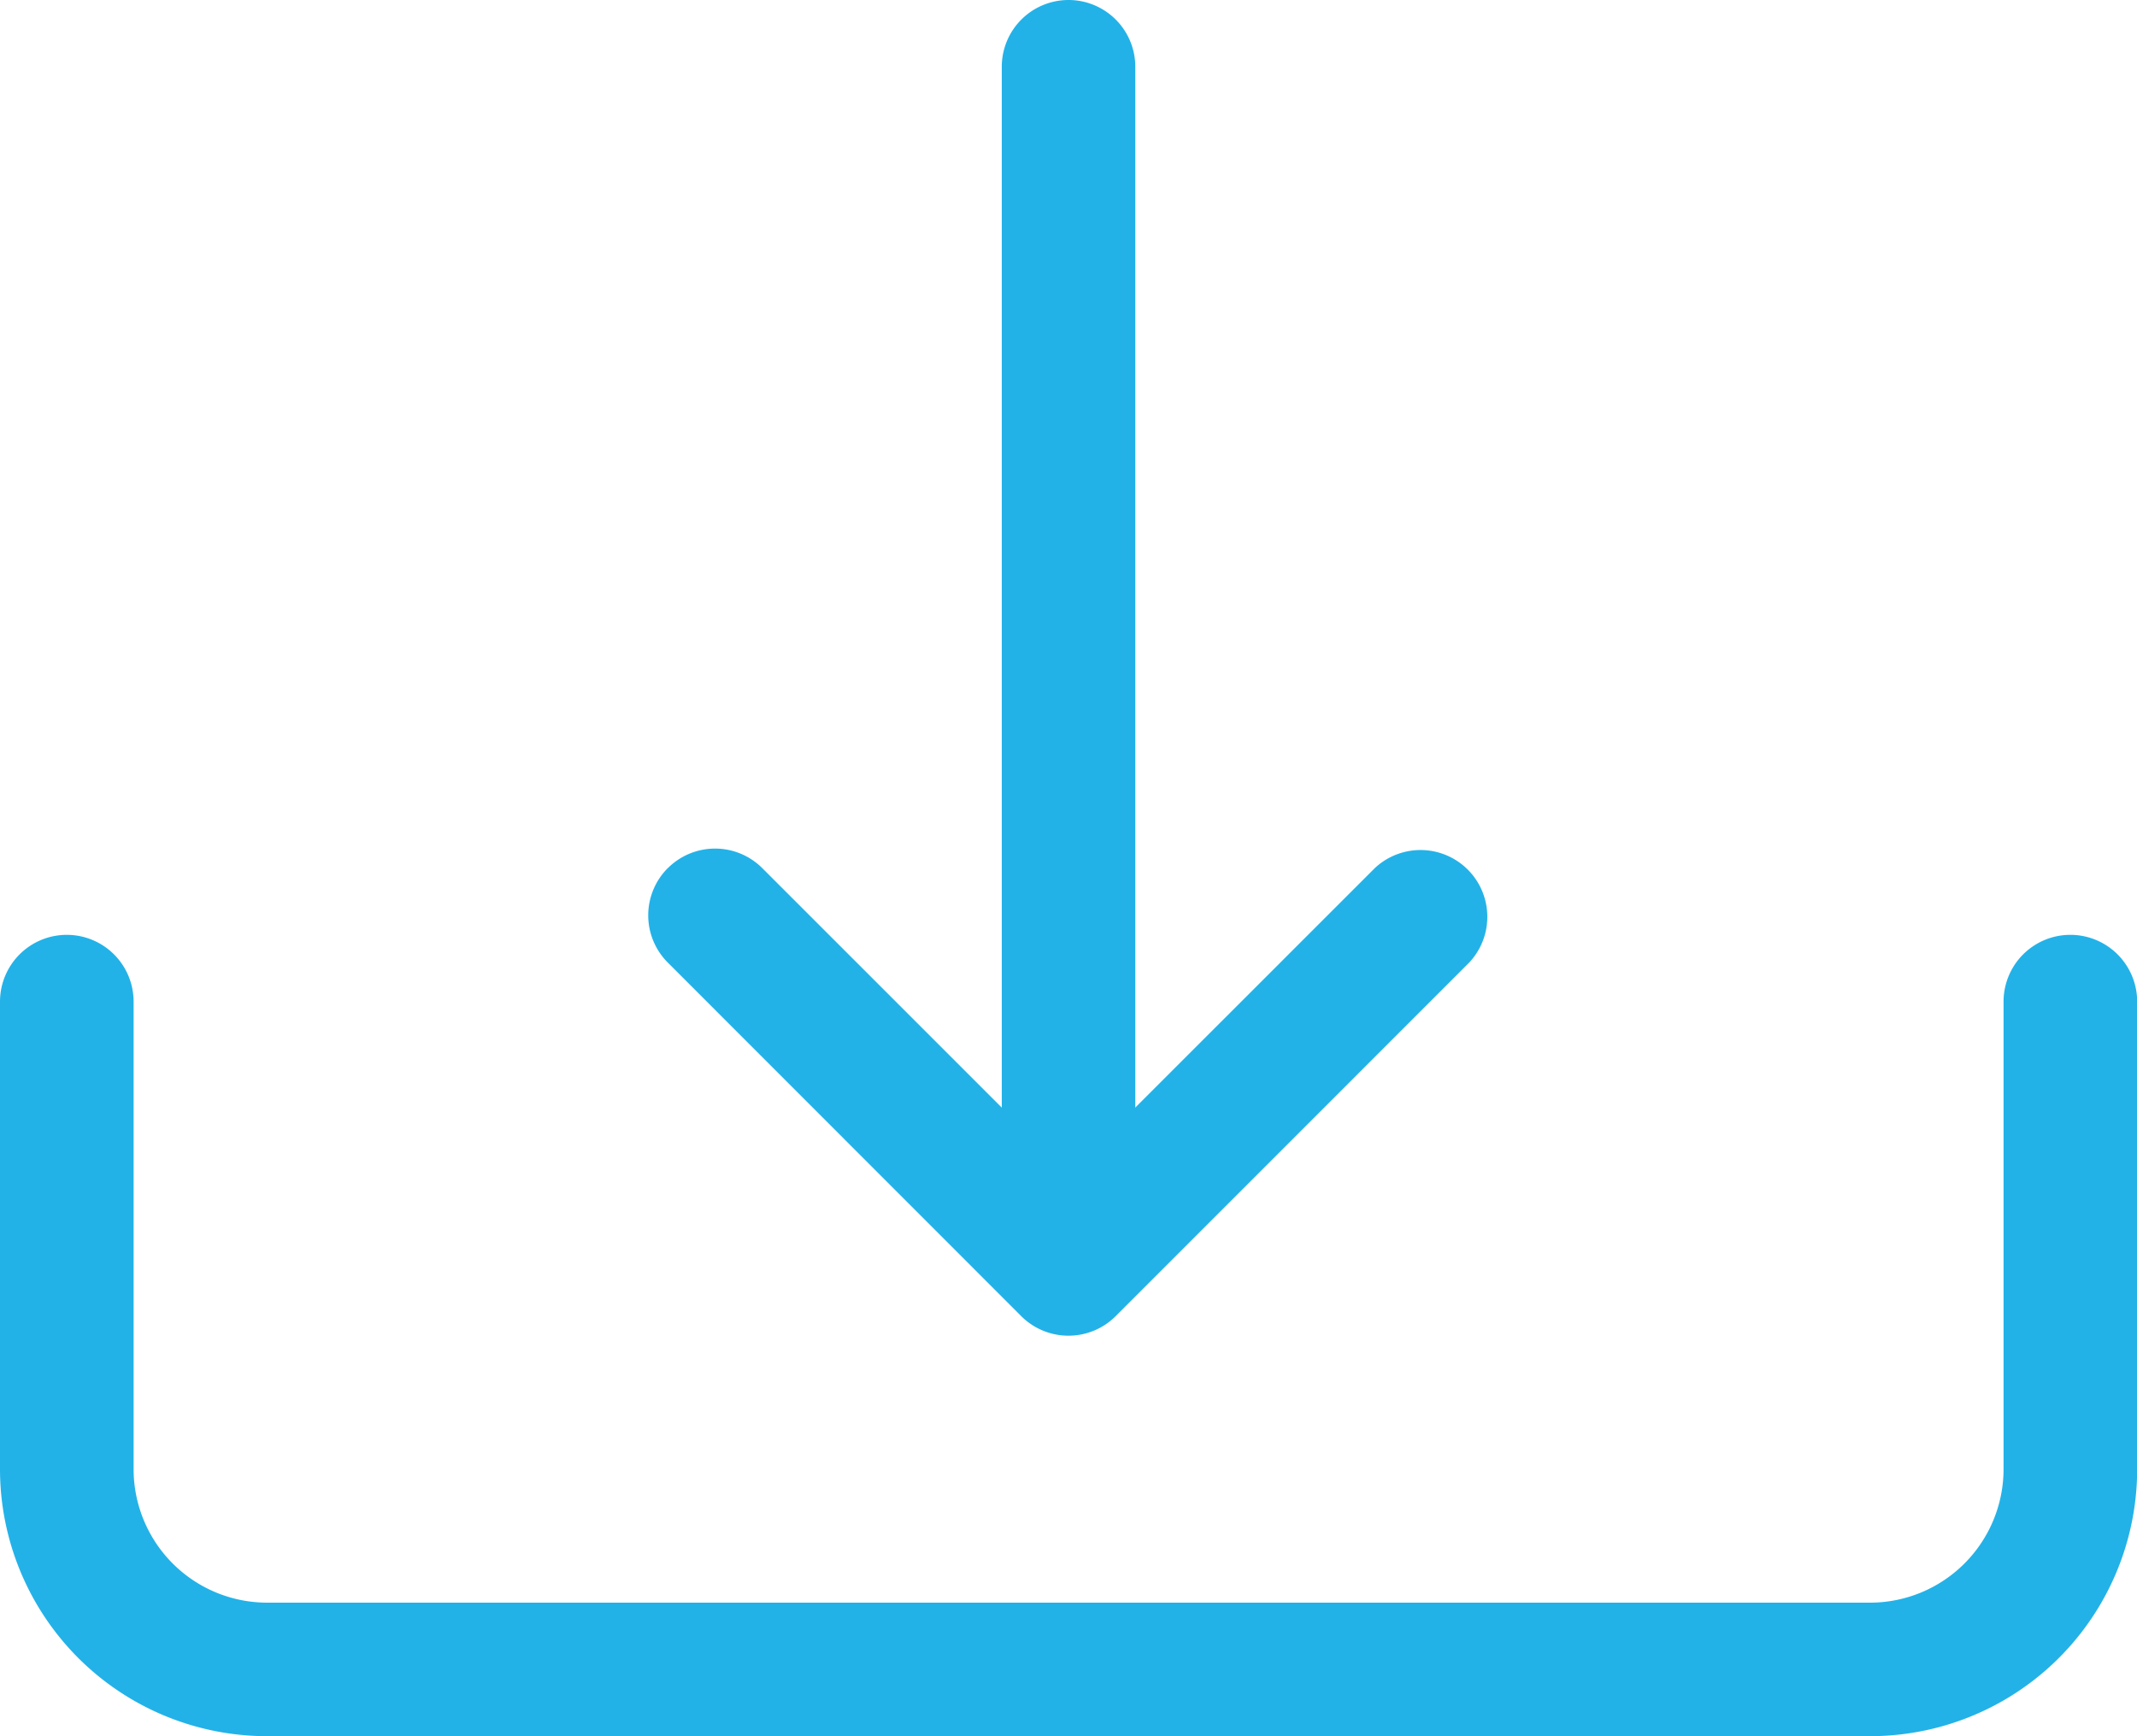<svg xmlns="http://www.w3.org/2000/svg" width="27" height="21.938" viewBox="0 0 27 21.938">
  <g id="download" transform="translate(0 -2.25)">
    <path id="Path_343" data-name="Path 343" d="M.844,18a.844.844,0,0,1,.844.844V24.75a1.688,1.688,0,0,0,1.688,1.688h20.25a1.688,1.688,0,0,0,1.688-1.687V18.844a.844.844,0,0,1,1.688,0V24.75a3.375,3.375,0,0,1-3.375,3.375H3.375A3.375,3.375,0,0,1,0,24.75V18.844A.844.844,0,0,1,.844,18Z" transform="translate(0 -3.938)" fill="#22b2e8" fill-rule="evenodd"/>
    <path id="Path_344" data-name="Path 344" d="M11.168,16.793a.844.844,0,0,1,1.193,0l3.869,3.869L20.1,16.793a.844.844,0,0,1,1.193,1.193l-4.466,4.467a.844.844,0,0,1-1.195,0l-4.465-4.467a.844.844,0,0,1,0-1.193Z" transform="translate(-2.73 -3.574)" fill="#22b2e8" fill-rule="evenodd"/>
    <path id="Path_345" data-name="Path 345" d="M17.719,2.25a.844.844,0,0,1,.844.844v13.5a.844.844,0,0,1-1.687,0V3.094A.844.844,0,0,1,17.719,2.25Z" transform="translate(-4.219)" fill="#22b2e8" fill-rule="evenodd"/>
  </g>
</svg>
